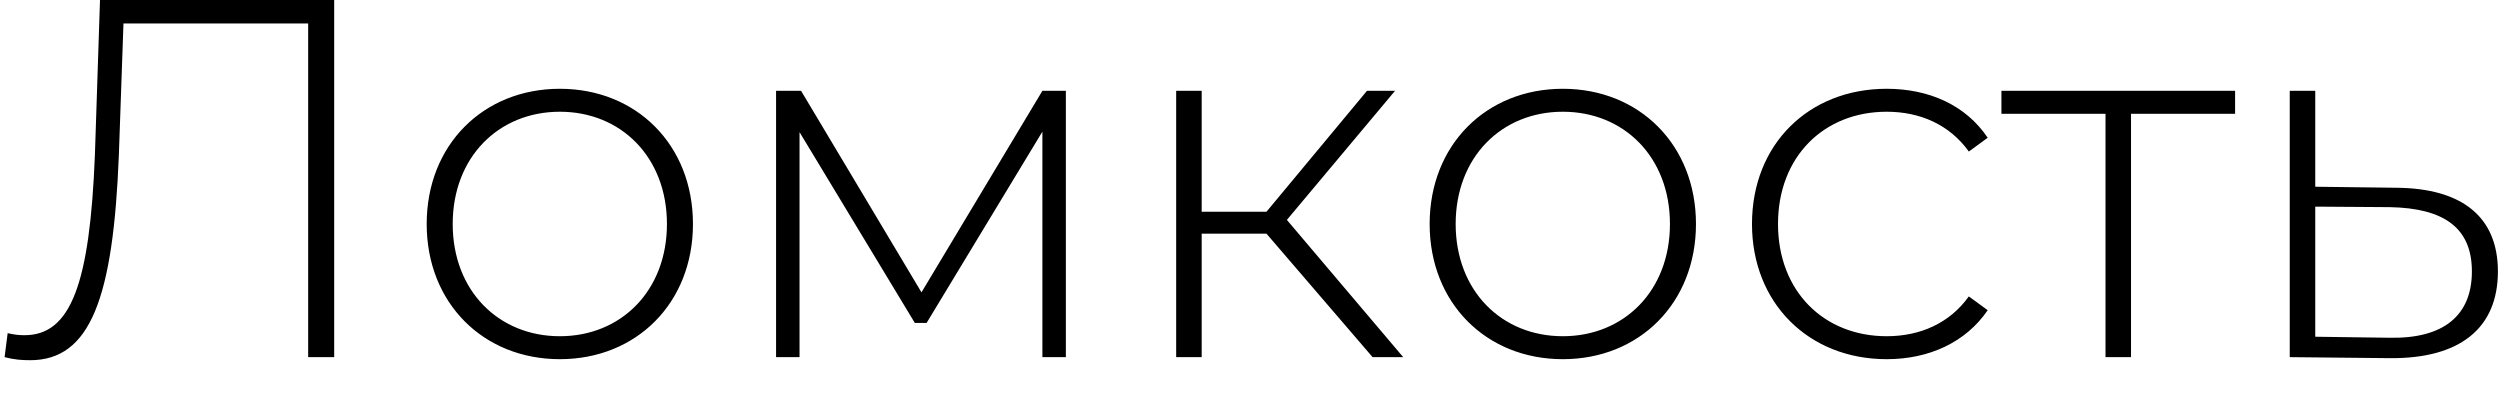 <?xml version="1.0" encoding="UTF-8"?> <svg xmlns="http://www.w3.org/2000/svg" width="49" height="8" viewBox="0 0 49 8" fill="none"> <path d="M1.96 -4.76837e-07L1.86 3.04C1.76 5.56 1.39 6.57 0.48 6.57C0.37 6.57 0.28 6.56 0.15 6.53L0.09 7C0.28 7.05 0.43 7.06 0.59 7.06C1.77 7.06 2.22 5.85 2.33 3.03L2.42 0.46H6.04V7H6.55V-4.76837e-07H1.96ZM10.973 7.04C12.473 7.04 13.582 5.94 13.582 4.39C13.582 2.84 12.473 1.74 10.973 1.74C9.473 1.74 8.363 2.84 8.363 4.39C8.363 5.94 9.473 7.04 10.973 7.04ZM10.973 6.59C9.773 6.59 8.873 5.7 8.873 4.39C8.873 3.08 9.773 2.19 10.973 2.19C12.172 2.19 13.072 3.08 13.072 4.39C13.072 5.7 12.172 6.59 10.973 6.59ZM20.431 1.78L18.061 5.73L15.701 1.78H15.211V7H15.671V2.59L17.931 6.33H18.161L20.431 2.58V7H20.891V1.78H20.431ZM26.903 7H27.503L25.223 4.31L27.343 1.78H26.793L24.823 4.15H23.553V1.78H23.053V7H23.553V4.58H24.823L26.903 7ZM30.631 7.04C32.131 7.04 33.241 5.94 33.241 4.39C33.241 2.84 32.131 1.74 30.631 1.74C29.131 1.74 28.021 2.84 28.021 4.39C28.021 5.94 29.131 7.04 30.631 7.04ZM30.631 6.59C29.431 6.59 28.531 5.7 28.531 4.39C28.531 3.08 29.431 2.19 30.631 2.19C31.831 2.19 32.731 3.08 32.731 4.39C32.731 5.7 31.831 6.59 30.631 6.59ZM36.979 7.04C37.809 7.04 38.529 6.71 38.959 6.08L38.589 5.81C38.209 6.34 37.629 6.59 36.979 6.59C35.749 6.59 34.849 5.71 34.849 4.39C34.849 3.07 35.749 2.19 36.979 2.19C37.629 2.19 38.209 2.44 38.589 2.97L38.959 2.7C38.529 2.06 37.809 1.74 36.979 1.74C35.449 1.74 34.339 2.83 34.339 4.39C34.339 5.94 35.449 7.04 36.979 7.04ZM43.808 1.78H39.228V2.23H41.268V7H41.768V2.23H43.808V1.78ZM46.969 3.68L45.379 3.66V1.78H44.879V7L46.849 7.02C48.219 7.03 48.959 6.43 48.959 5.32C48.959 4.26 48.269 3.69 46.969 3.68ZM46.839 6.62L45.379 6.6V4.05L46.839 4.06C47.909 4.08 48.449 4.47 48.449 5.32C48.449 6.18 47.899 6.64 46.839 6.62Z" fill="black"></path> </svg> 